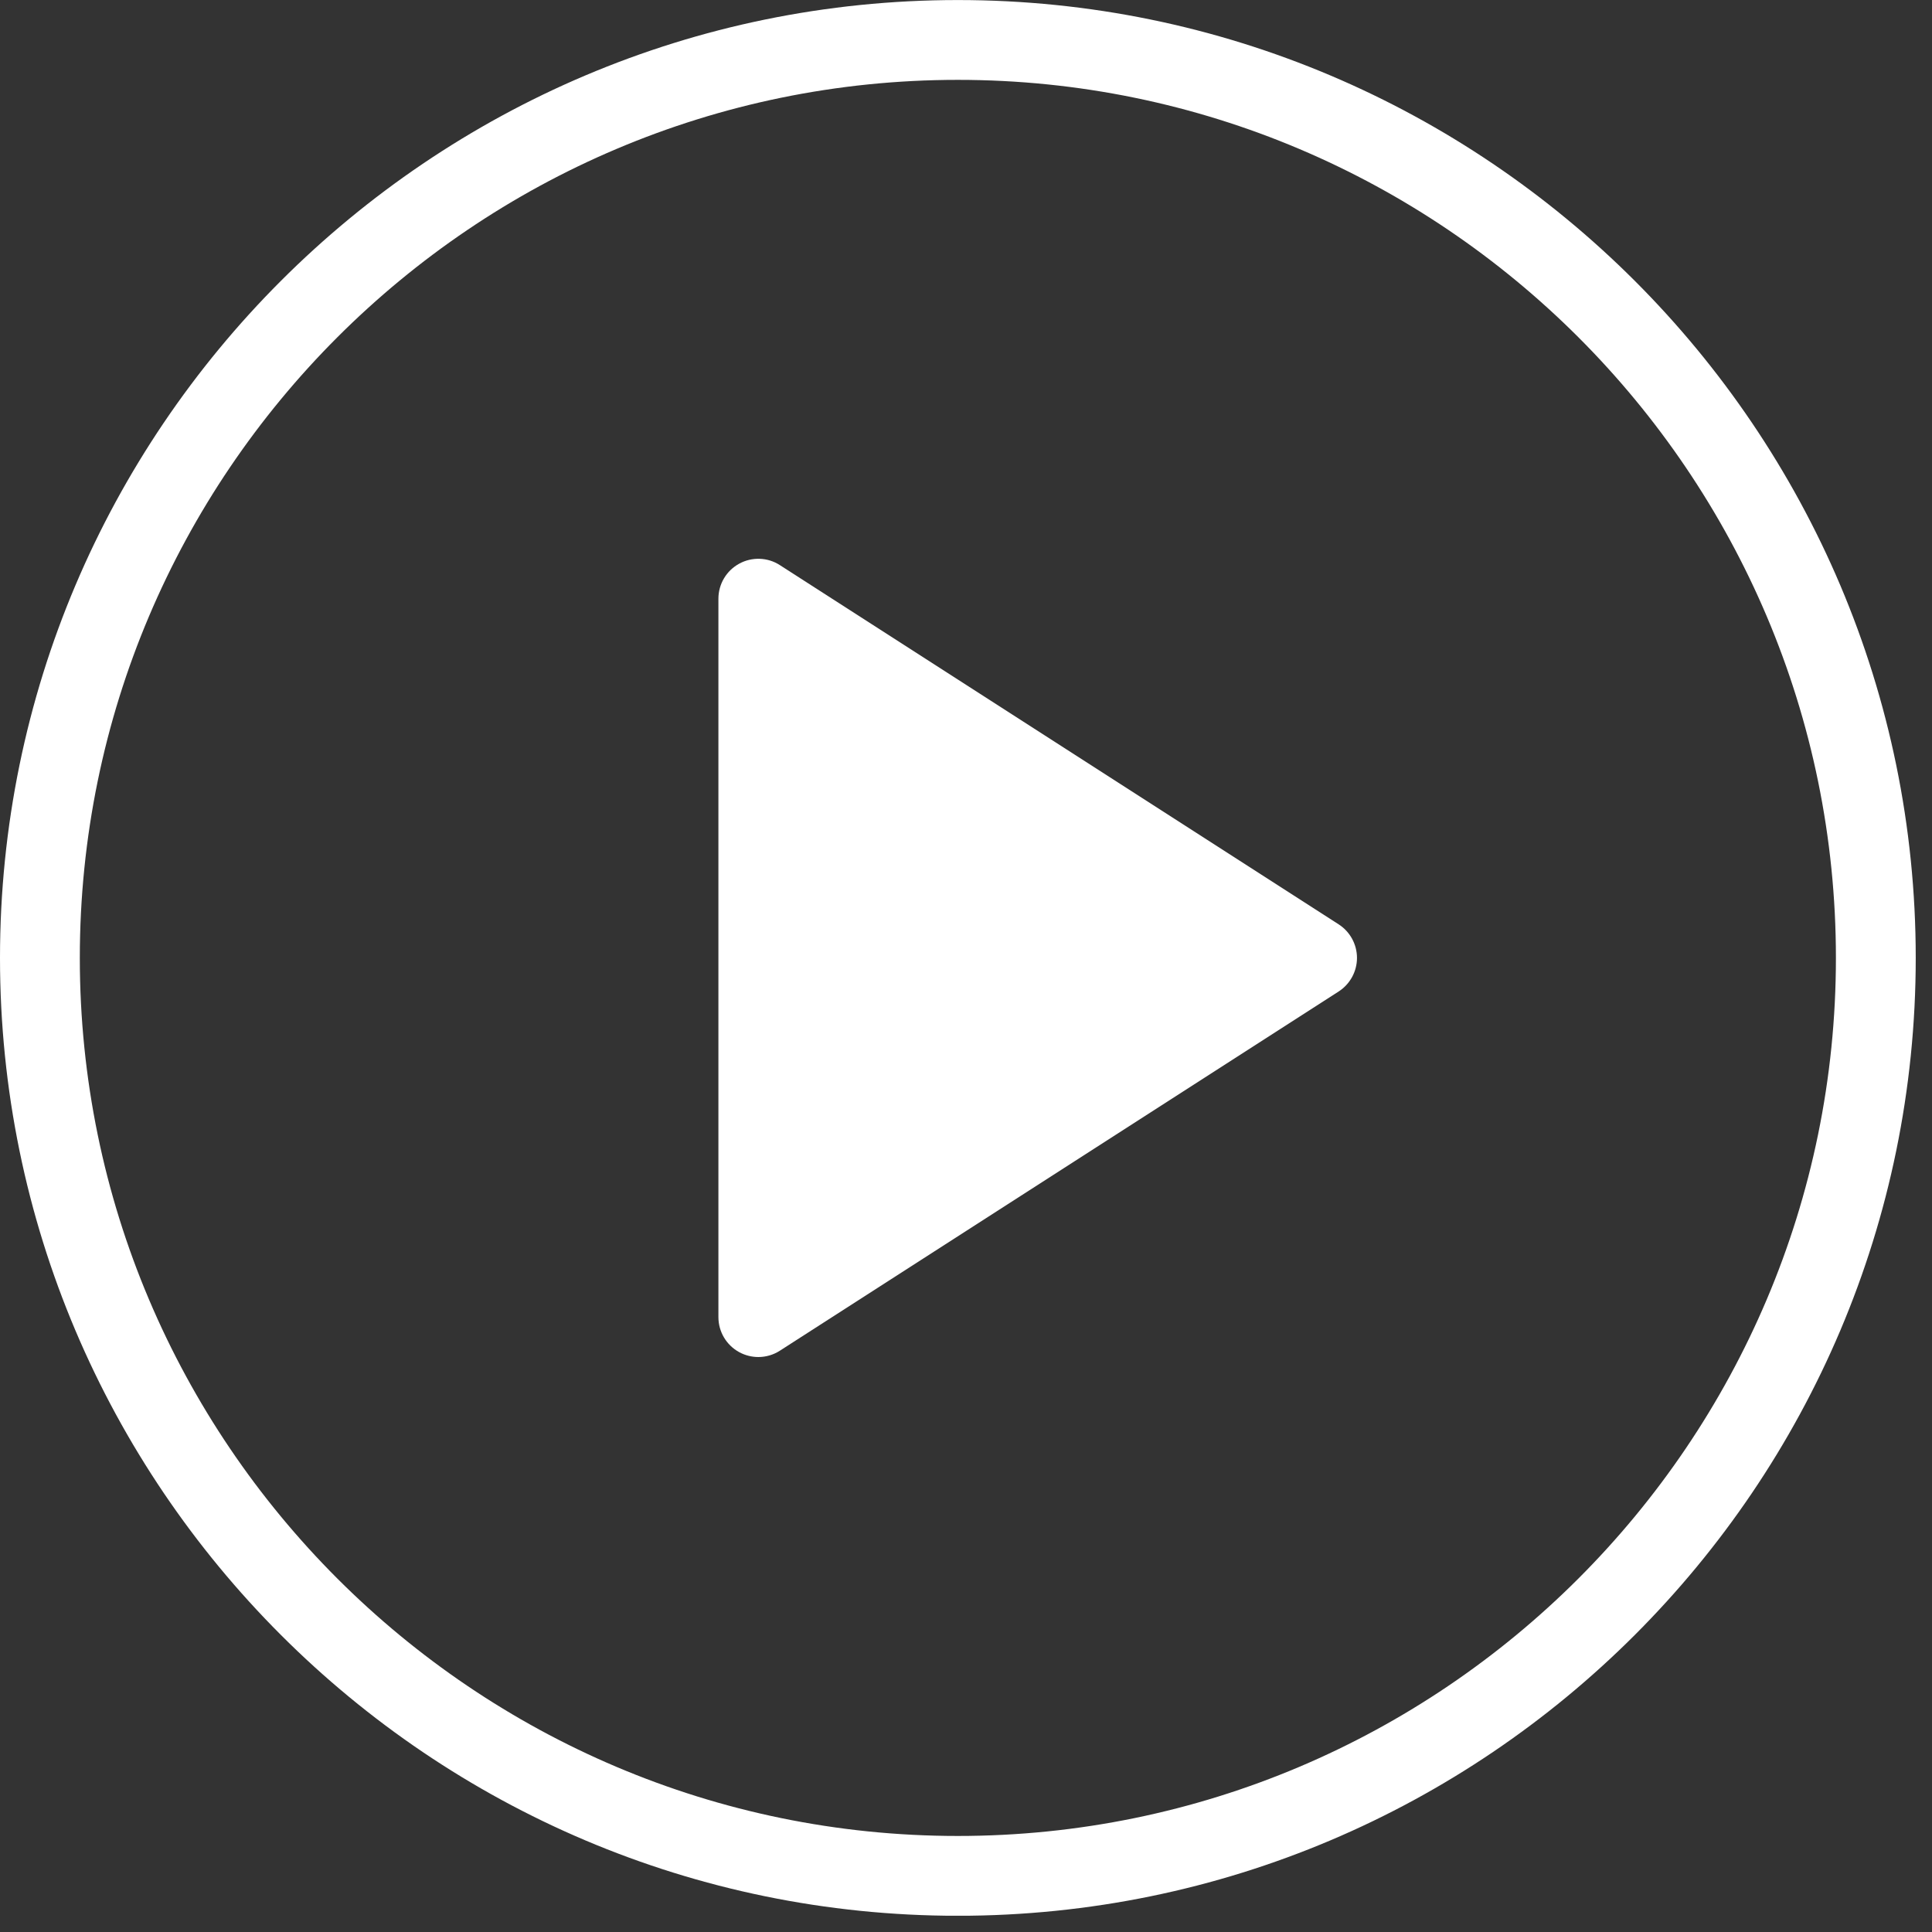 <svg width="86" height="86" viewBox="0 0 86 86" fill="none" xmlns="http://www.w3.org/2000/svg">
<rect x="0" y="0" width="86" height="86" fill="#333333" stroke="none"/>
<g clip-path="url(#clip0_45_164450)">
<path d="M42.638 0.002C19.126 0.002 0 19.13 0 42.64C0 66.15 19.126 85.278 42.638 85.278C66.15 85.278 85.276 66.15 85.276 42.64C85.276 19.13 66.15 0.002 42.638 0.002ZM42.638 81.725C21.087 81.725 3.553 64.191 3.553 42.64C3.553 21.088 21.087 3.555 42.638 3.555C64.19 3.555 81.723 21.088 81.723 42.64C81.723 64.191 64.19 81.725 42.638 81.725Z" fill="white"/>
<path d="M59.589 41.146L34.717 25.157C34.172 24.801 33.467 24.782 32.905 25.091C32.333 25.403 31.979 26 31.979 26.651V58.629C31.979 59.28 32.333 59.877 32.905 60.189C33.169 60.333 33.464 60.406 33.755 60.406C34.089 60.406 34.425 60.312 34.717 60.123L59.589 44.134C60.095 43.807 60.404 43.244 60.404 42.64C60.404 42.036 60.095 41.472 59.589 41.146Z" fill="white"/>
</g>
<defs>
<clipPath id="clip0_45_164450">
<rect width="85.276" height="85.276" fill="white"/>
</clipPath>
</defs>
</svg>
